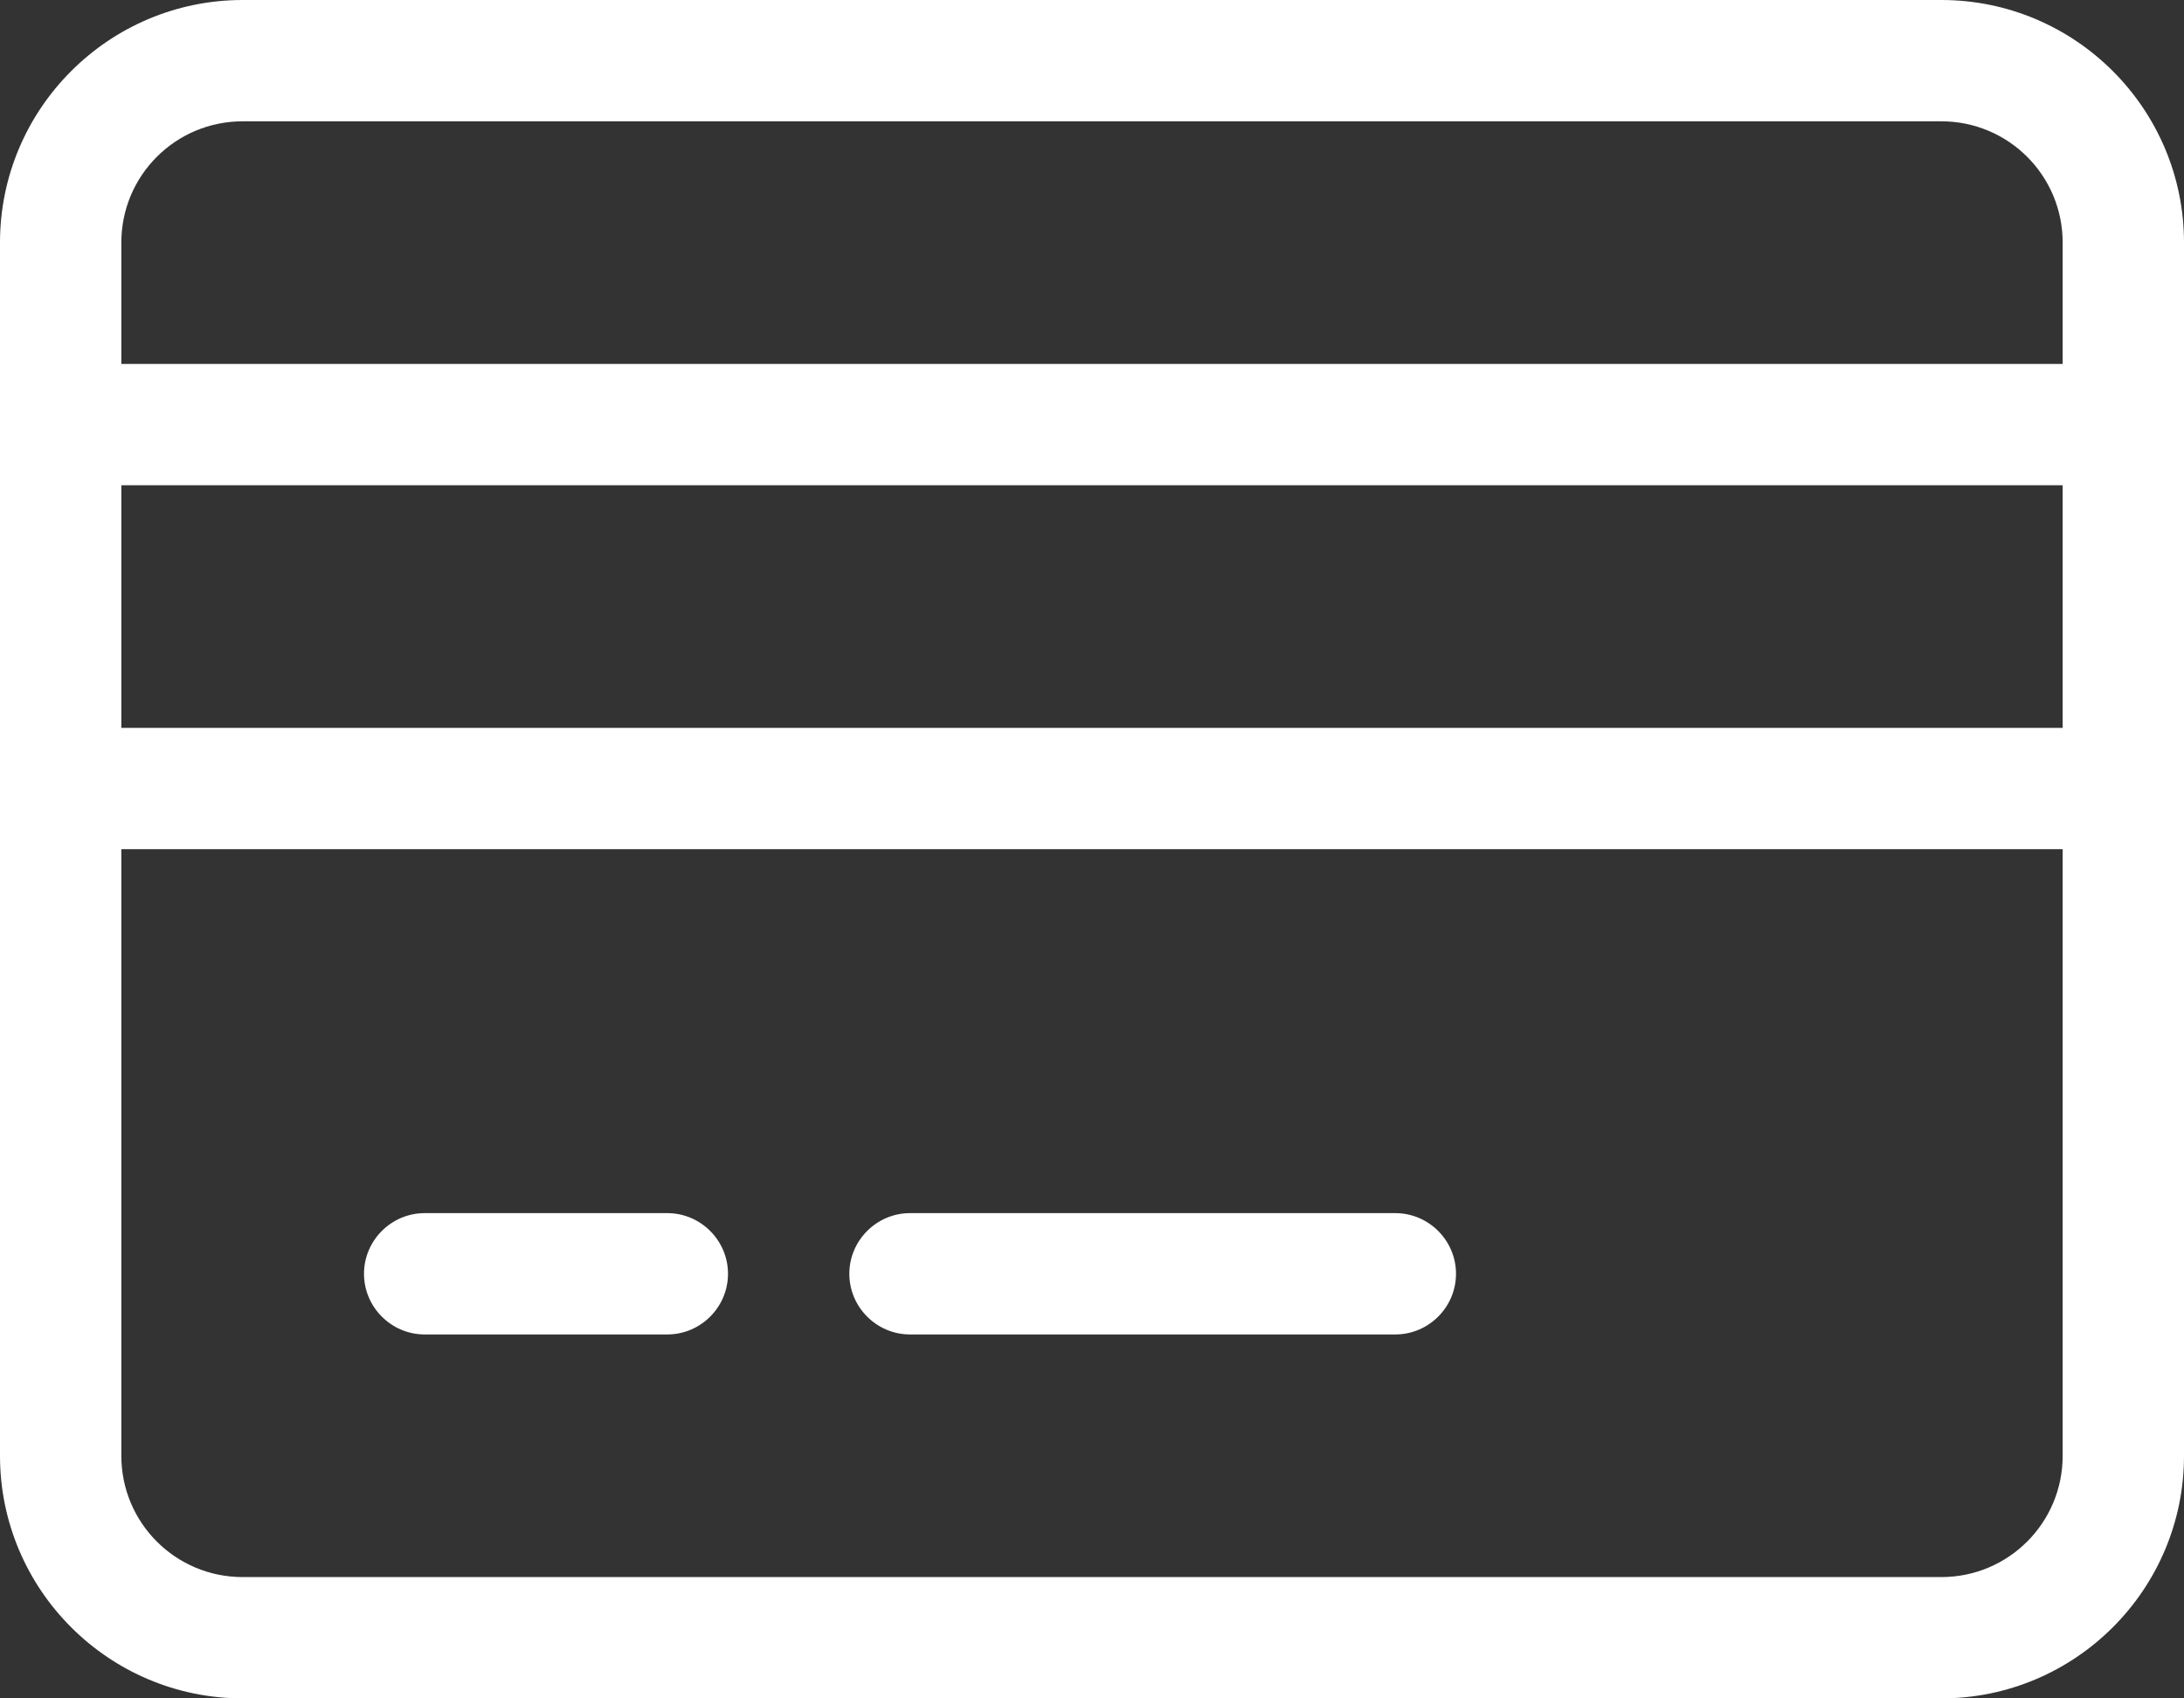 <?xml version="1.0" encoding="UTF-8"?>
<svg width="576px" height="448px" viewBox="0 0 576 448" version="1.1" xmlns="http://www.w3.org/2000/svg" xmlns:xlink="http://www.w3.org/1999/xlink">
    <rect x="0" y="0" width="576" height="448" fill="#333333" stroke="none"/>
    <title>credit-card-light (1)</title>
    <g id="Page-1" stroke="none" stroke-width="1" fill="none" fill-rule="evenodd">
        <g id="credit-card-light-(1)" fill="#FFFFFF" fill-rule="nonzero">
            <path d="M64,32 C46.3,32 32,46.3 32,64 L32,96 L544,96 L544,64 C544,46.3 529.7,32 512,32 L64,32 Z M32,128 L32,192 L544,192 L544,128 L32,128 Z M32,224 L32,384 C32,401.7 46.3,416 64,416 L512,416 C529.7,416 544,401.7 544,384 L544,224 L32,224 Z M0,64 C0,28.7 28.7,0 64,0 L512,0 C547.3,0 576,28.7 576,64 L576,384 C576,419.3 547.3,448 512,448 L64,448 C28.7,448 0,419.3 0,384 L0,64 Z M96,336 C96,327.2 103.2,320 112,320 L176,320 C184.8,320 192,327.2 192,336 C192,344.8 184.8,352 176,352 L112,352 C103.2,352 96,344.8 96,336 Z M224,336 C224,327.2 231.2,320 240,320 L368,320 C376.8,320 384,327.2 384,336 C384,344.8 376.8,352 368,352 L240,352 C231.2,352 224,344.8 224,336 Z" id="Shape"></path>
        </g>
    </g>
</svg>